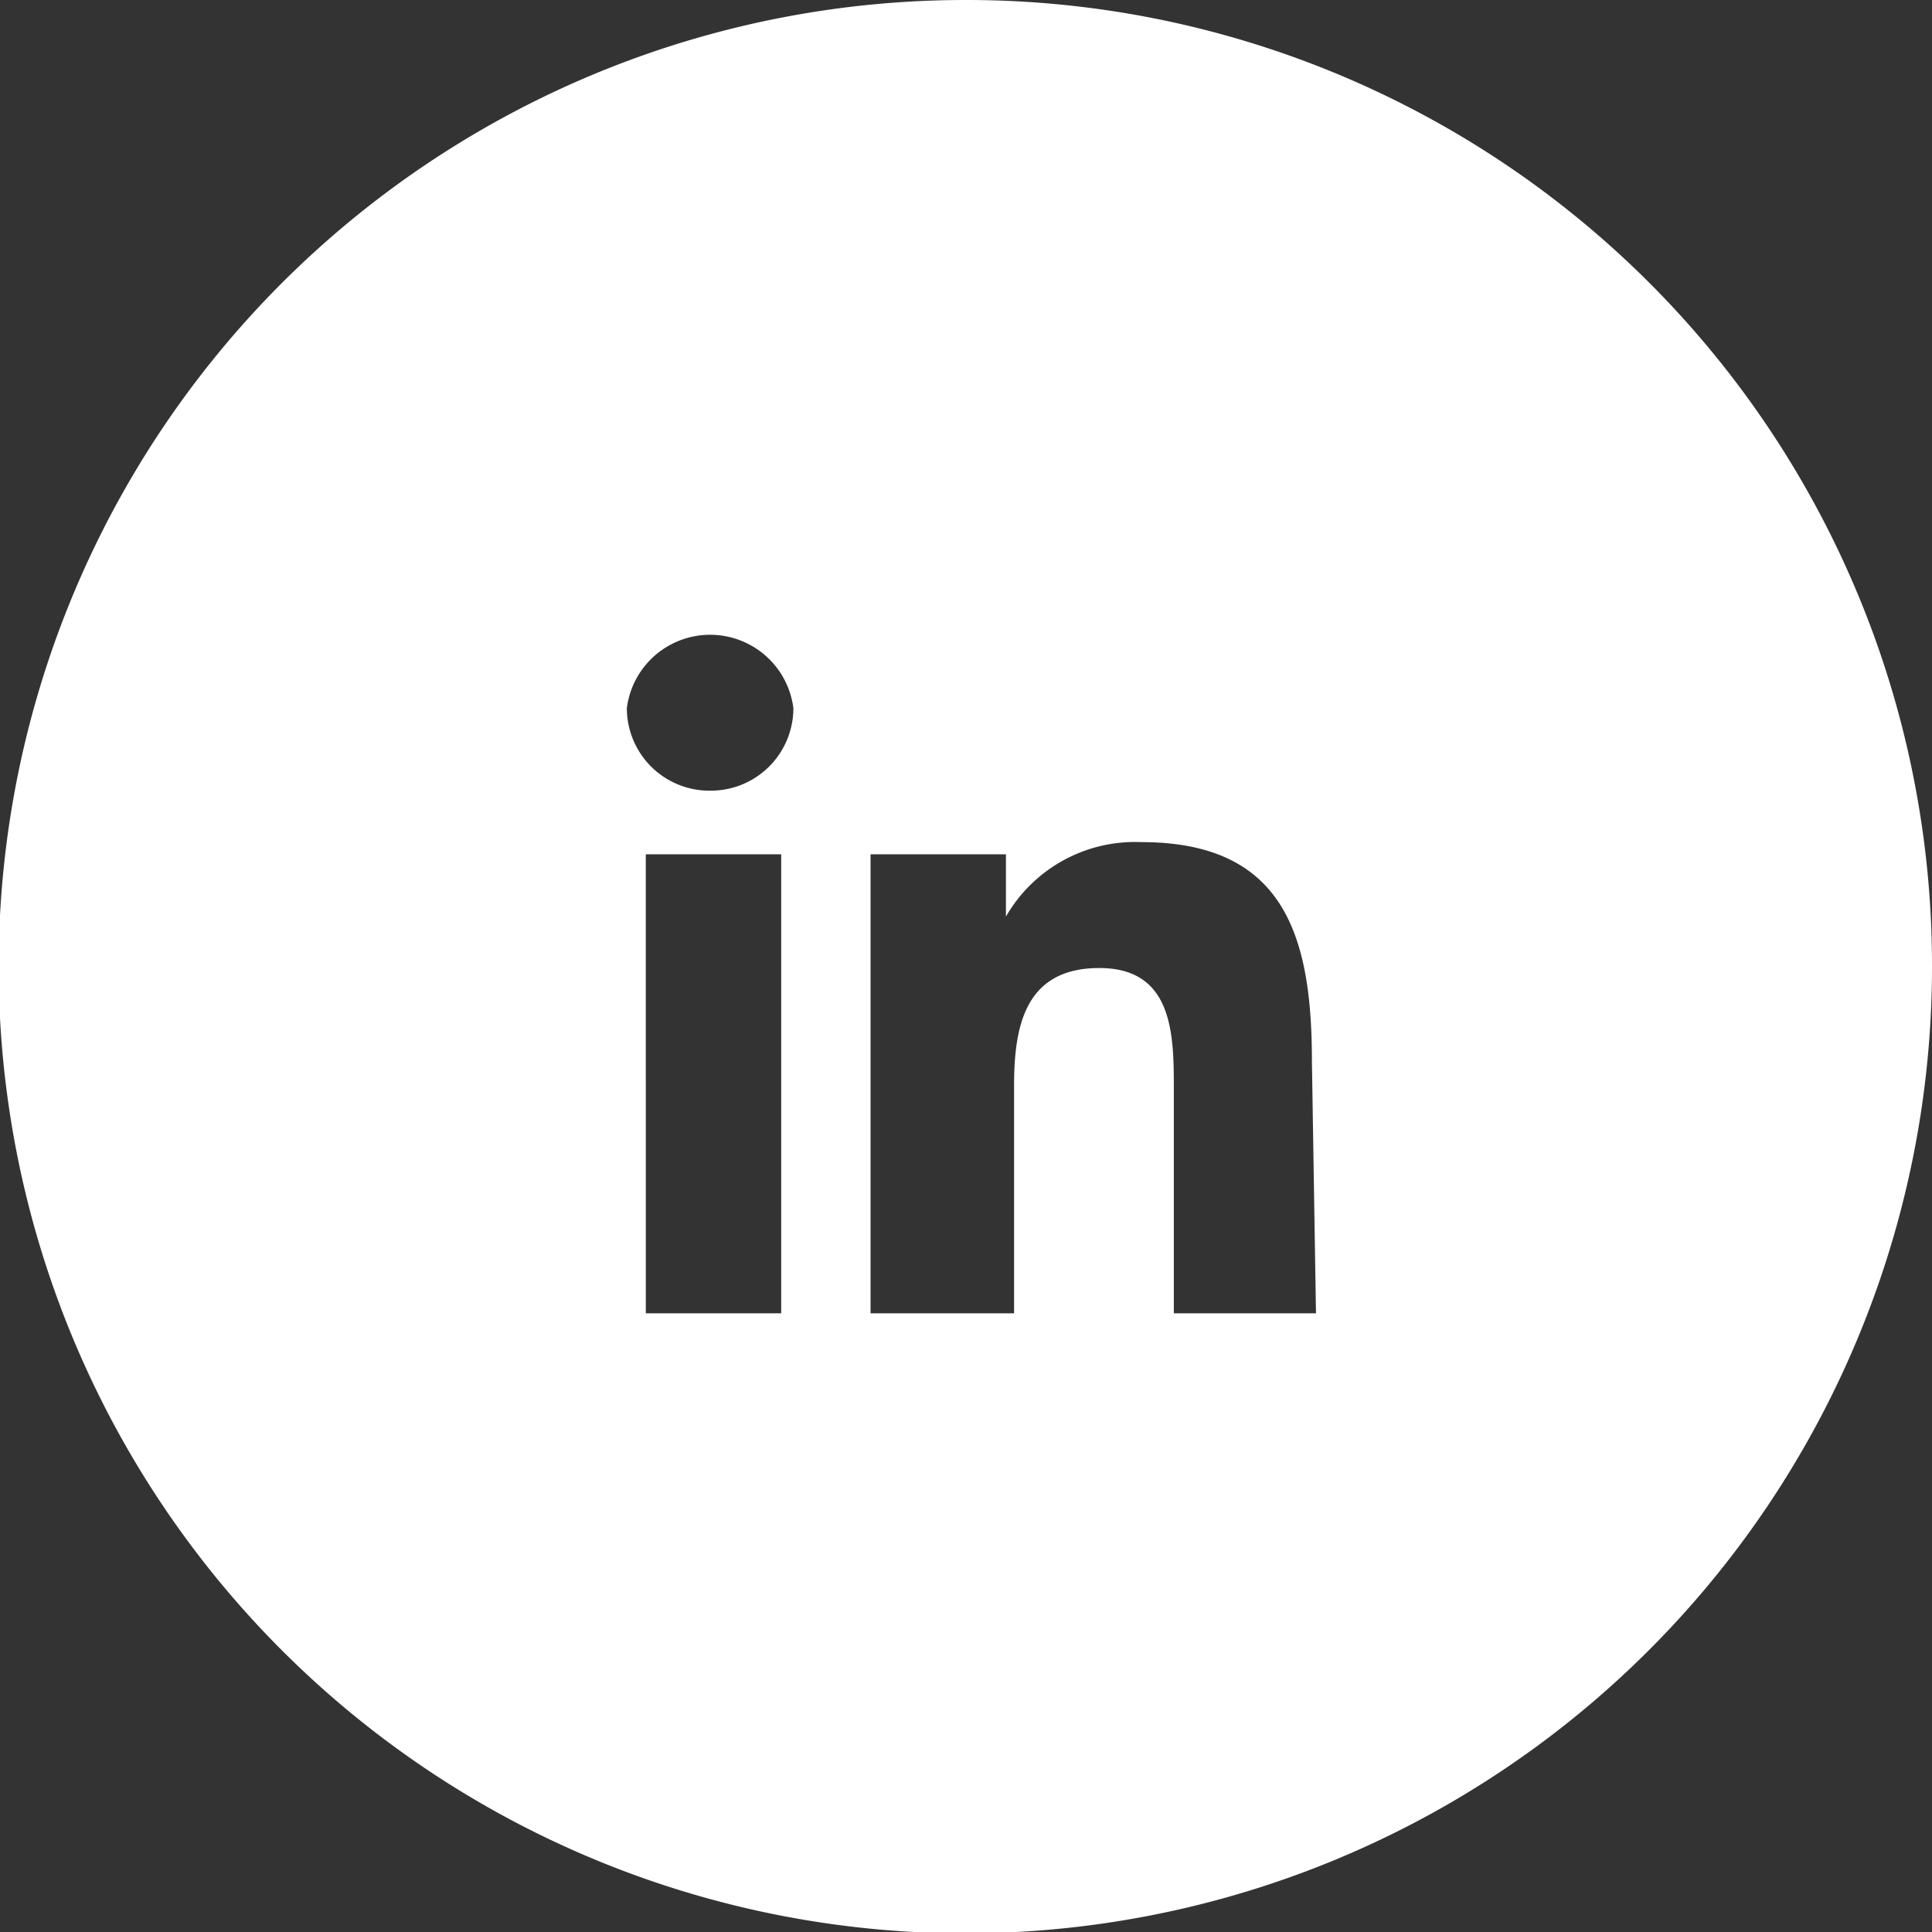 <svg xmlns="http://www.w3.org/2000/svg" viewBox="0 0 14.27 14.27"><rect x="0" y="0" width="14.27" height="14.27" fill="#333333" stroke="none"/><defs><style>.cls-1{fill:#fff;}</style></defs><g id="图层_2" data-name="图层 2"><g id="Layer_1" data-name="Layer 1"><path class="cls-1" d="M7.13,0a7.14,7.14,0,1,0,7.14,7.13A7.13,7.13,0,0,0,7.13,0ZM5.77,9.7h-1V6.31h1ZM5.25,5.84a.61.61,0,0,1-.62-.61.62.62,0,0,1,1.23,0A.61.61,0,0,1,5.25,5.84ZM9.72,9.7H8.67V8.05c0-.4,0-.9-.55-.9s-.63.43-.63.87V9.7H6.43V6.31h1v.46h0a1.1,1.1,0,0,1,1-.55c1.06,0,1.26.7,1.26,1.62Z"/></g></g></svg>